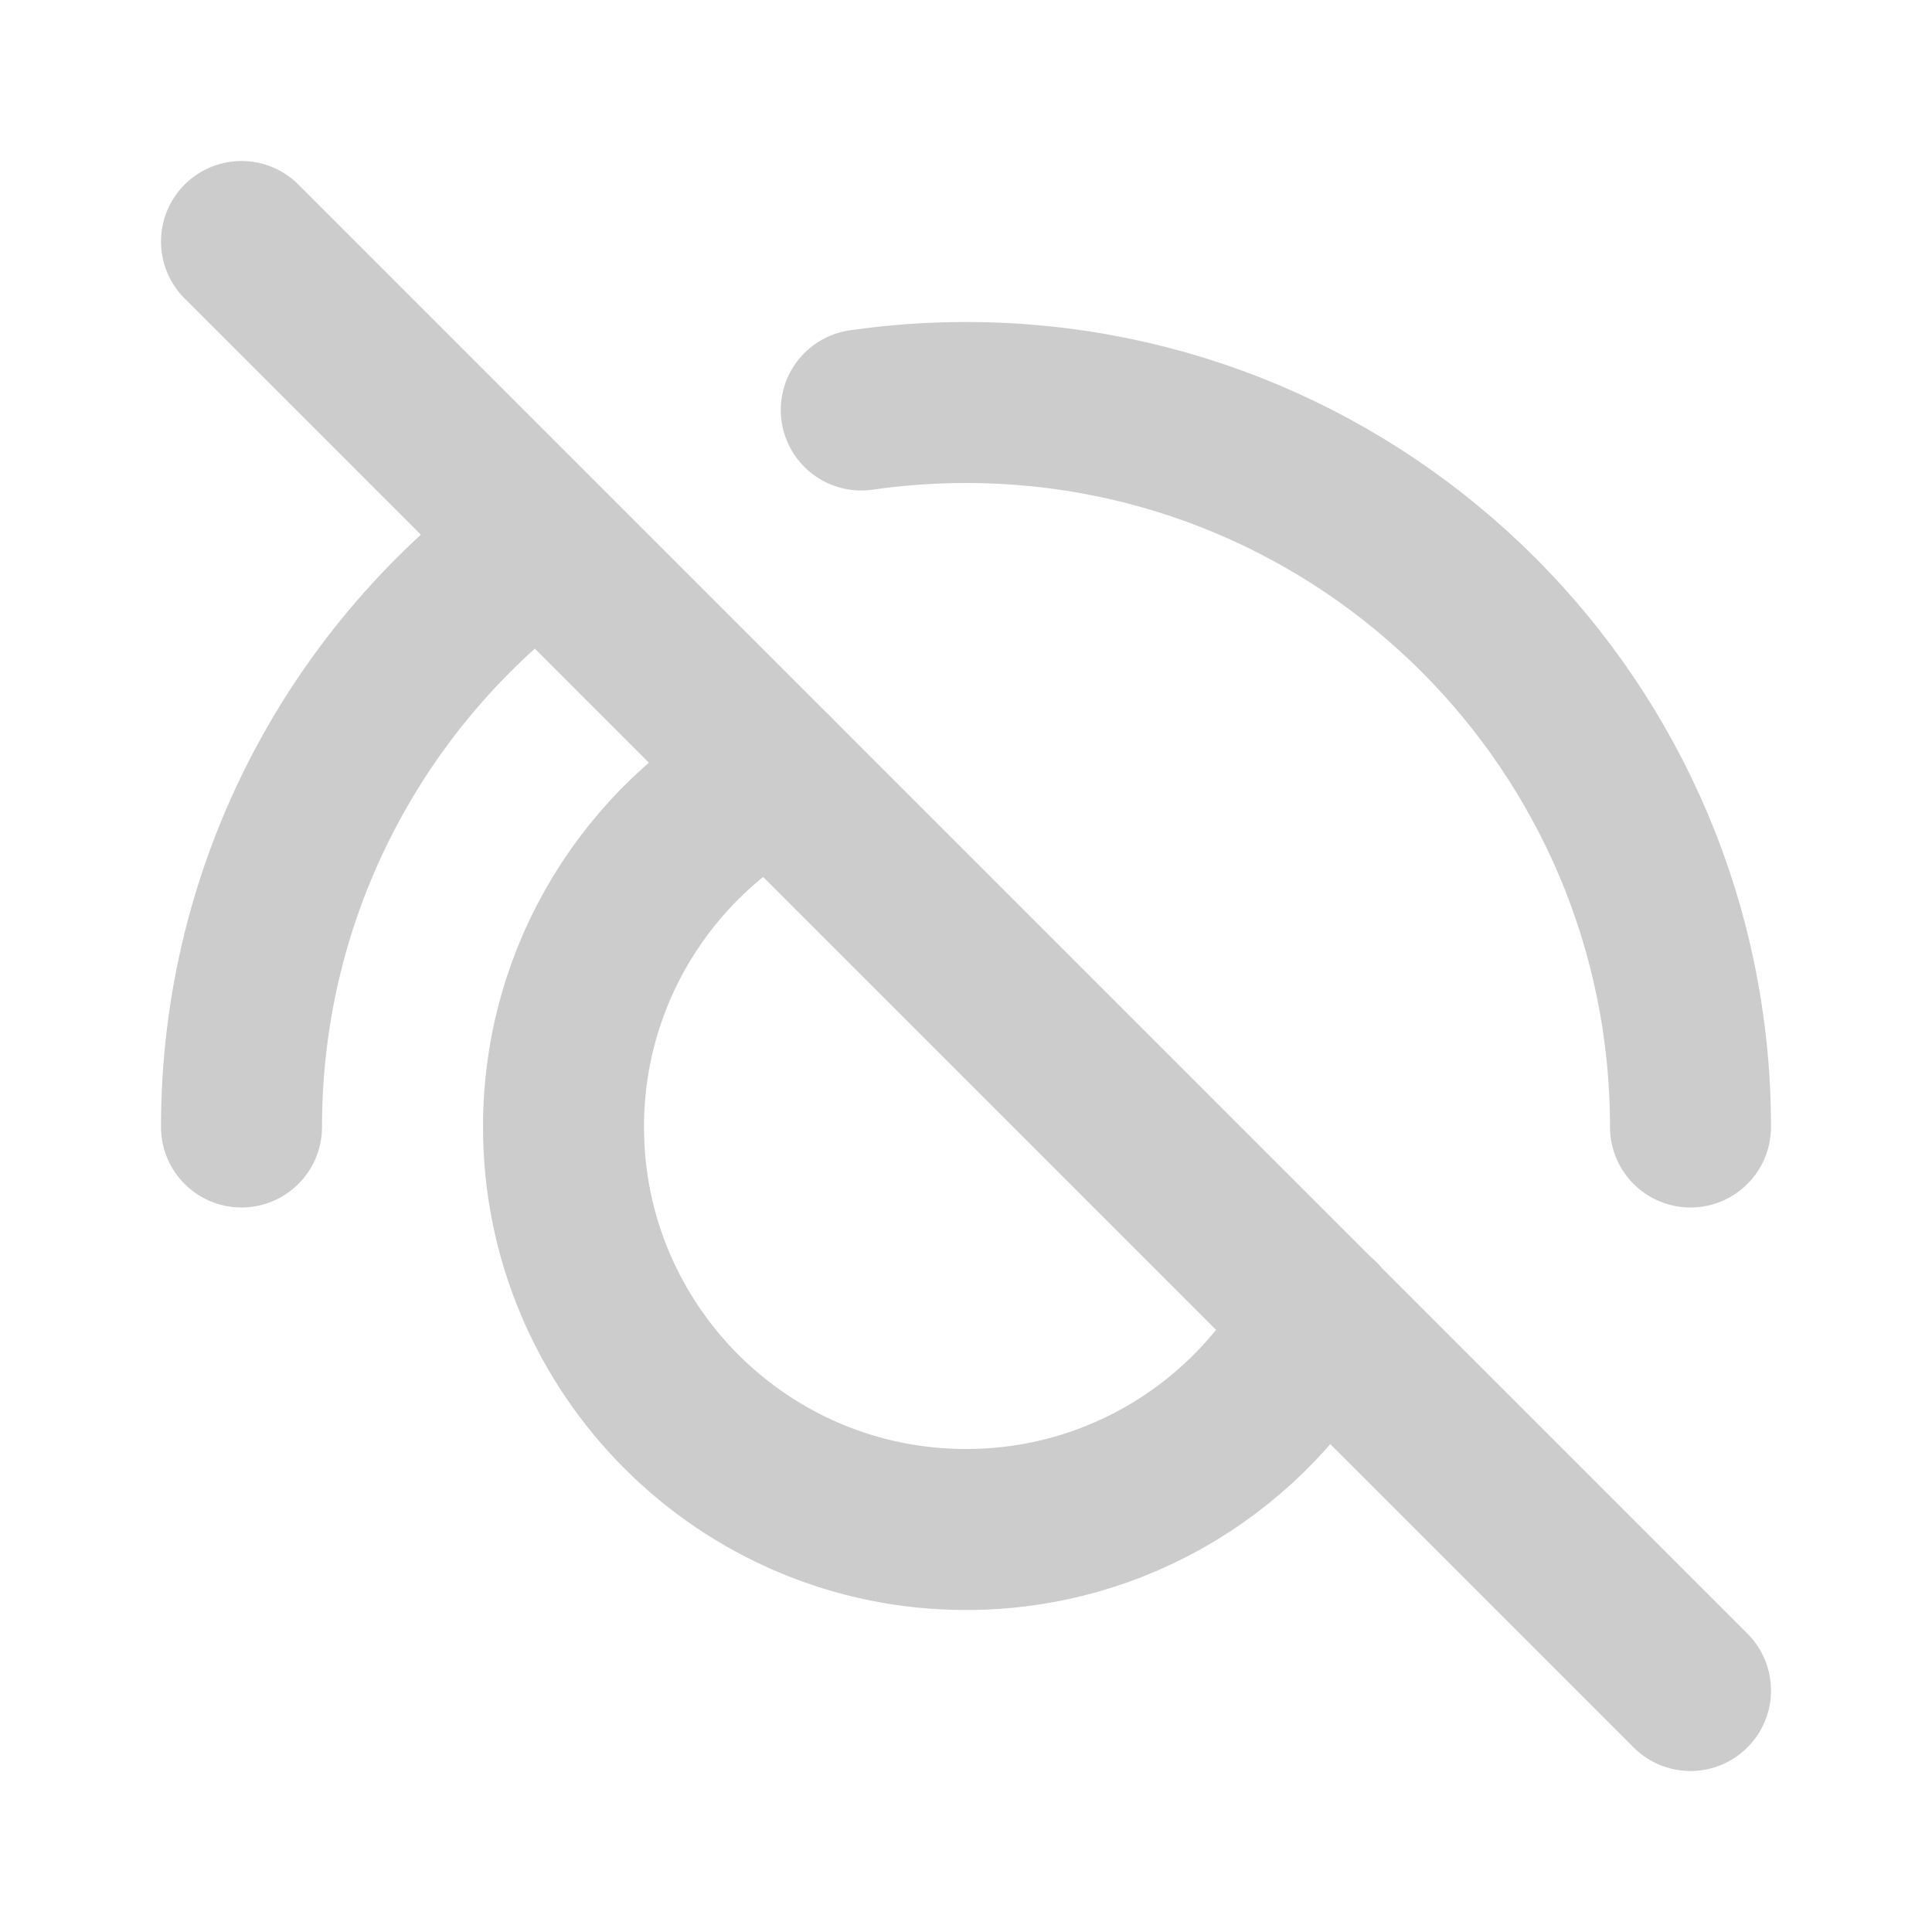 <!DOCTYPE svg PUBLIC "-//W3C//DTD SVG 1.1//EN" "http://www.w3.org/Graphics/SVG/1.1/DTD/svg11.dtd">
<!-- Uploaded to: SVG Repo, www.svgrepo.com, Transformed by: SVG Repo Mixer Tools -->
<svg width="800px" height="800px" viewBox="0 0 24 24" fill="none" xmlns="http://www.w3.org/2000/svg">
<g id="SVGRepo_bgCarrier" stroke-width="0"/>
<g id="SVGRepo_tracerCarrier" stroke-linecap="round" stroke-linejoin="round"/>
<g id="SVGRepo_iconCarrier"> <path d="M9.61 9.607C8.055 10.455 7 12.104 7 14C7 16.761 9.239 19 12 19C13.897 19 15.547 17.944 16.394 16.388M21 14C21 9.029 16.971 5 12 5C11.558 5 11.124 5.032 10.699 5.093M3 14C3 11.007 4.461 8.355 6.709 6.719M3 3L21 21" stroke="#cccccc" stroke-width="2" stroke-linecap="round" stroke-linejoin="round"/> </g>
</svg>